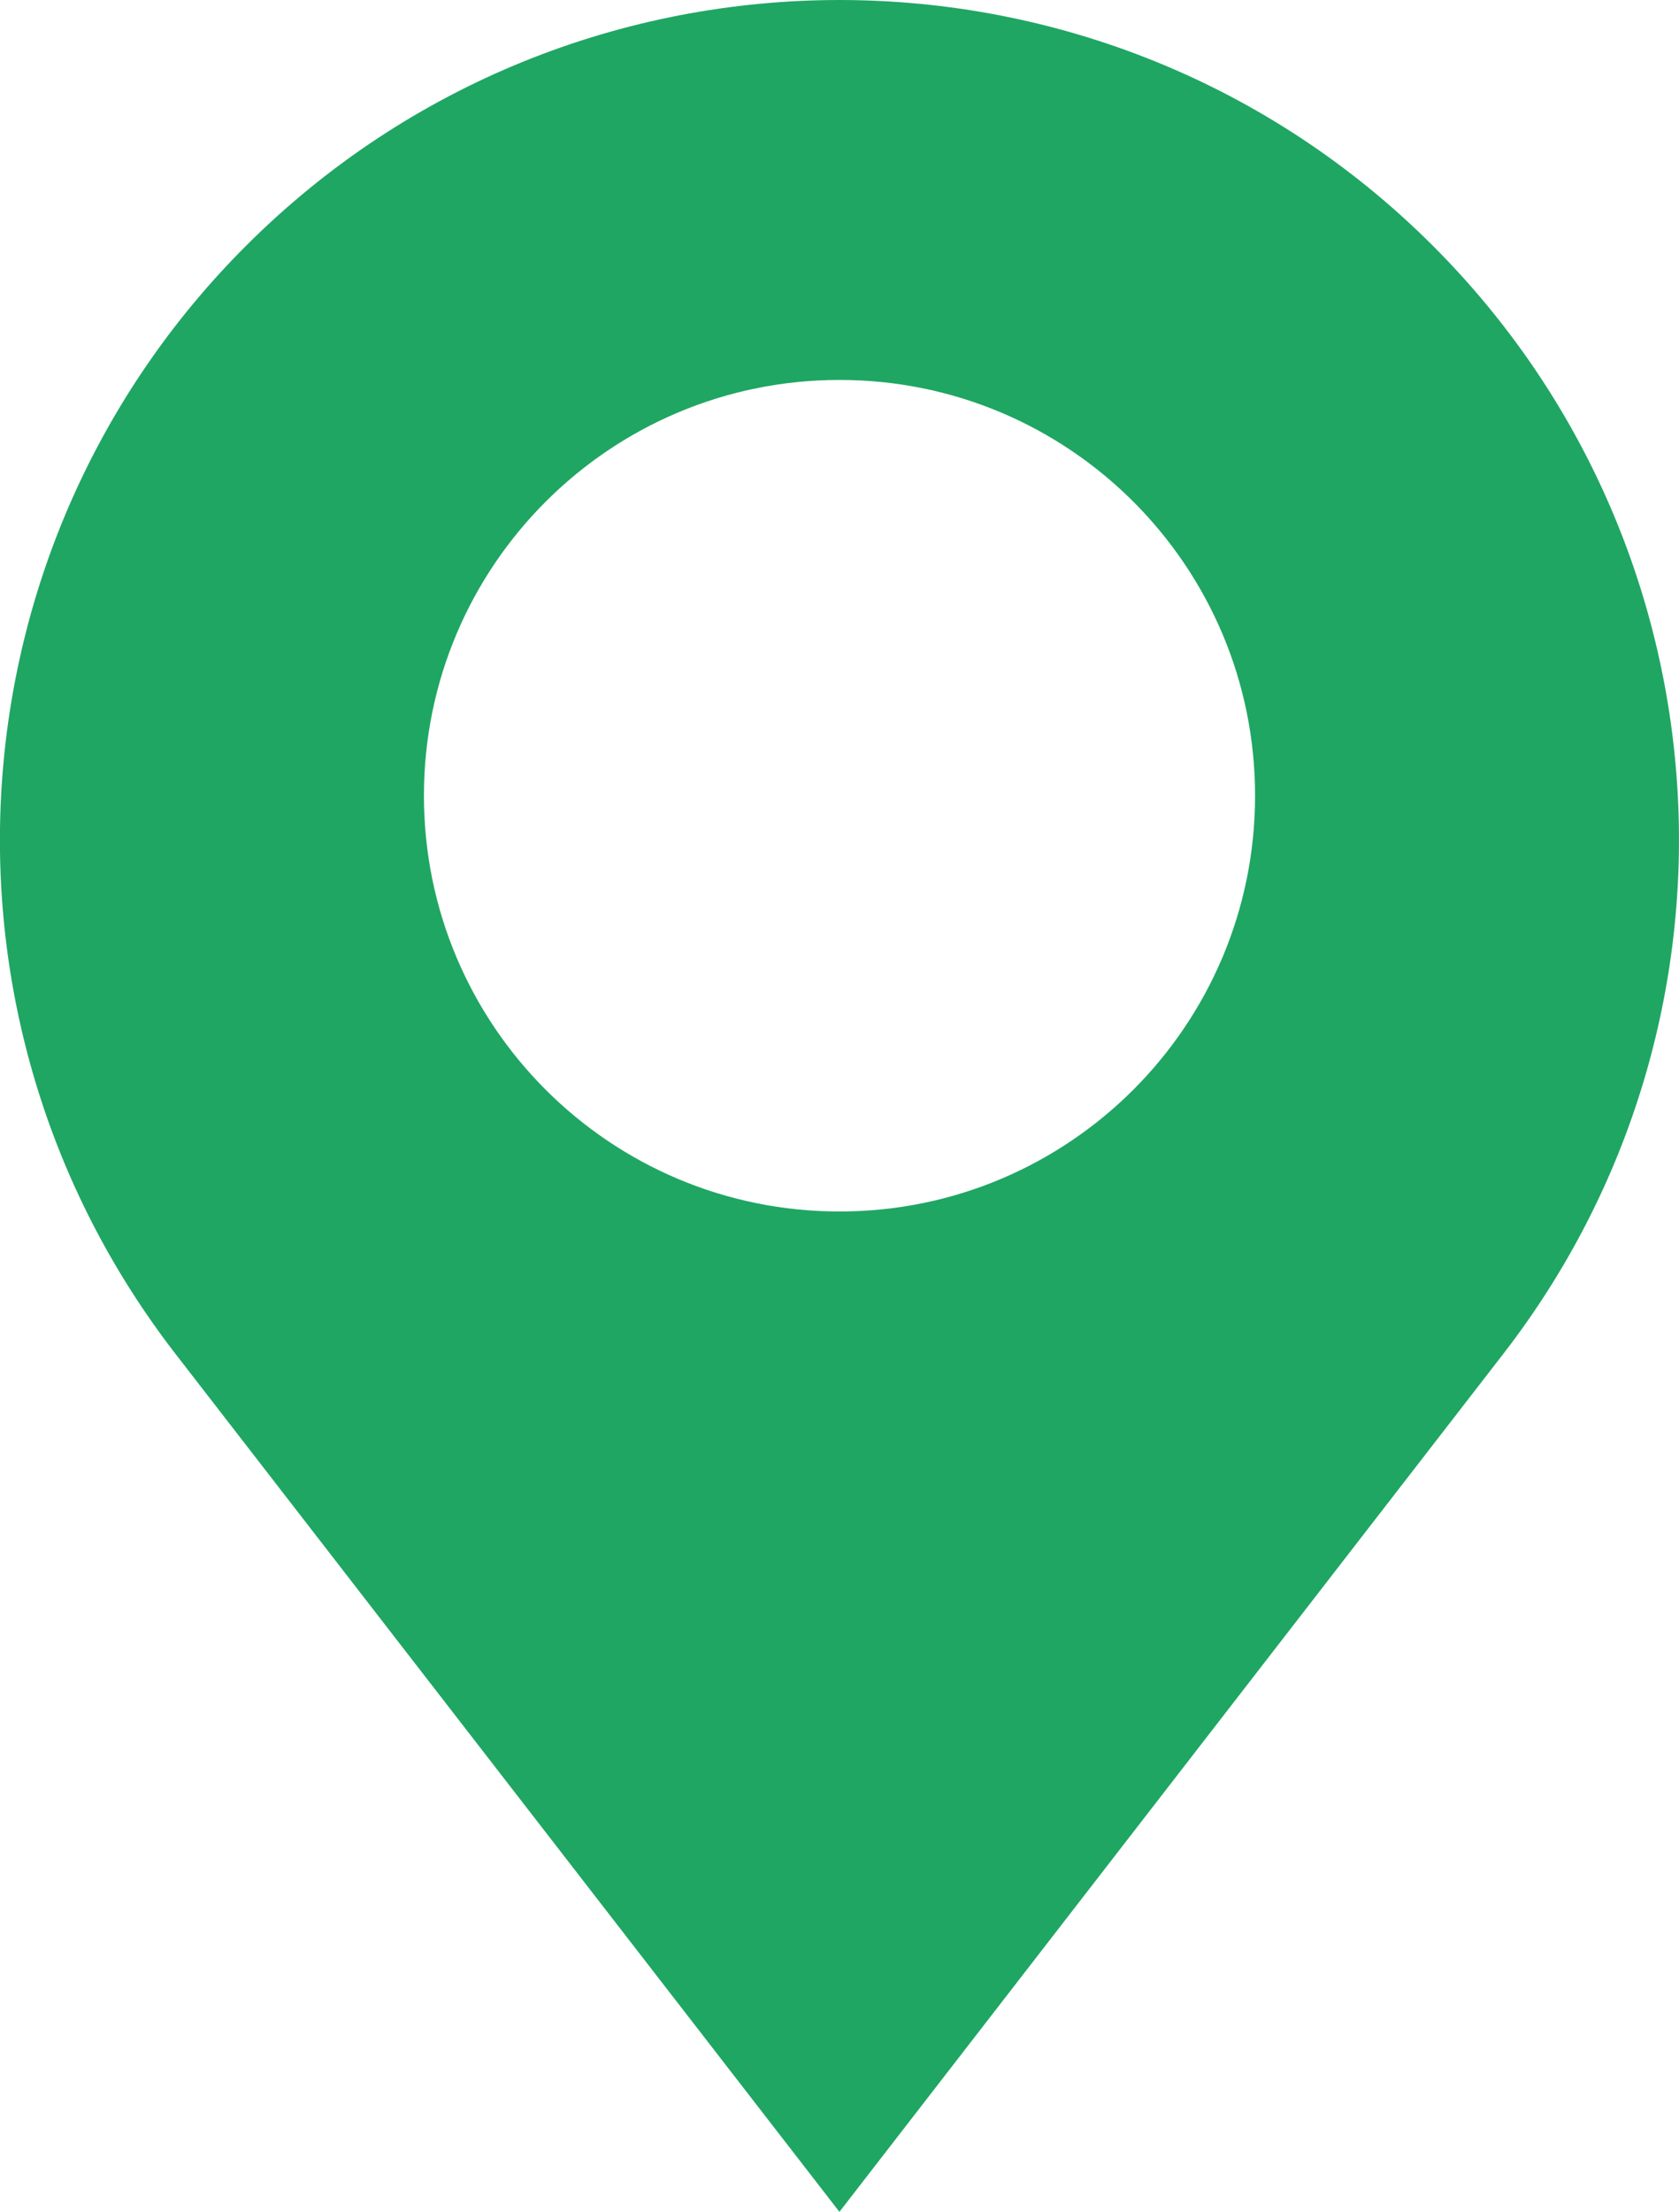 <?xml version="1.0" encoding="utf-8"?>
<!-- Generator: Adobe Illustrator 16.0.0, SVG Export Plug-In . SVG Version: 6.00 Build 0)  -->
<!DOCTYPE svg PUBLIC "-//W3C//DTD SVG 1.1//EN" "http://www.w3.org/Graphics/SVG/1.1/DTD/svg11.dtd">
<svg version="1.1" id="Calque_1" xmlns="http://www.w3.org/2000/svg" xmlns:xlink="http://www.w3.org/1999/xlink" x="0px" y="0px"
	 width="44.01px" height="57.949px" viewBox="0 0 44.01 57.949" enable-background="new 0 0 44.01 57.949" xml:space="preserve">
<g>
	<g>
		<path fill="#1FA663" d="M37.565,6.445c-8.594-8.593-22.526-8.593-31.122,0l0,0c-7.834,7.834-8.622,20.271-1.839,29.031
			l17.399,22.473l17.397-22.473C46.187,26.716,45.399,14.279,37.565,6.445z M22.005,31.74c-6.016,0-10.893-4.877-10.893-10.894
			c0-6.016,4.877-10.892,10.893-10.892s10.893,4.876,10.893,10.892C32.897,26.863,28.021,31.74,22.005,31.74z"/>
	</g>
</g>
</svg>
